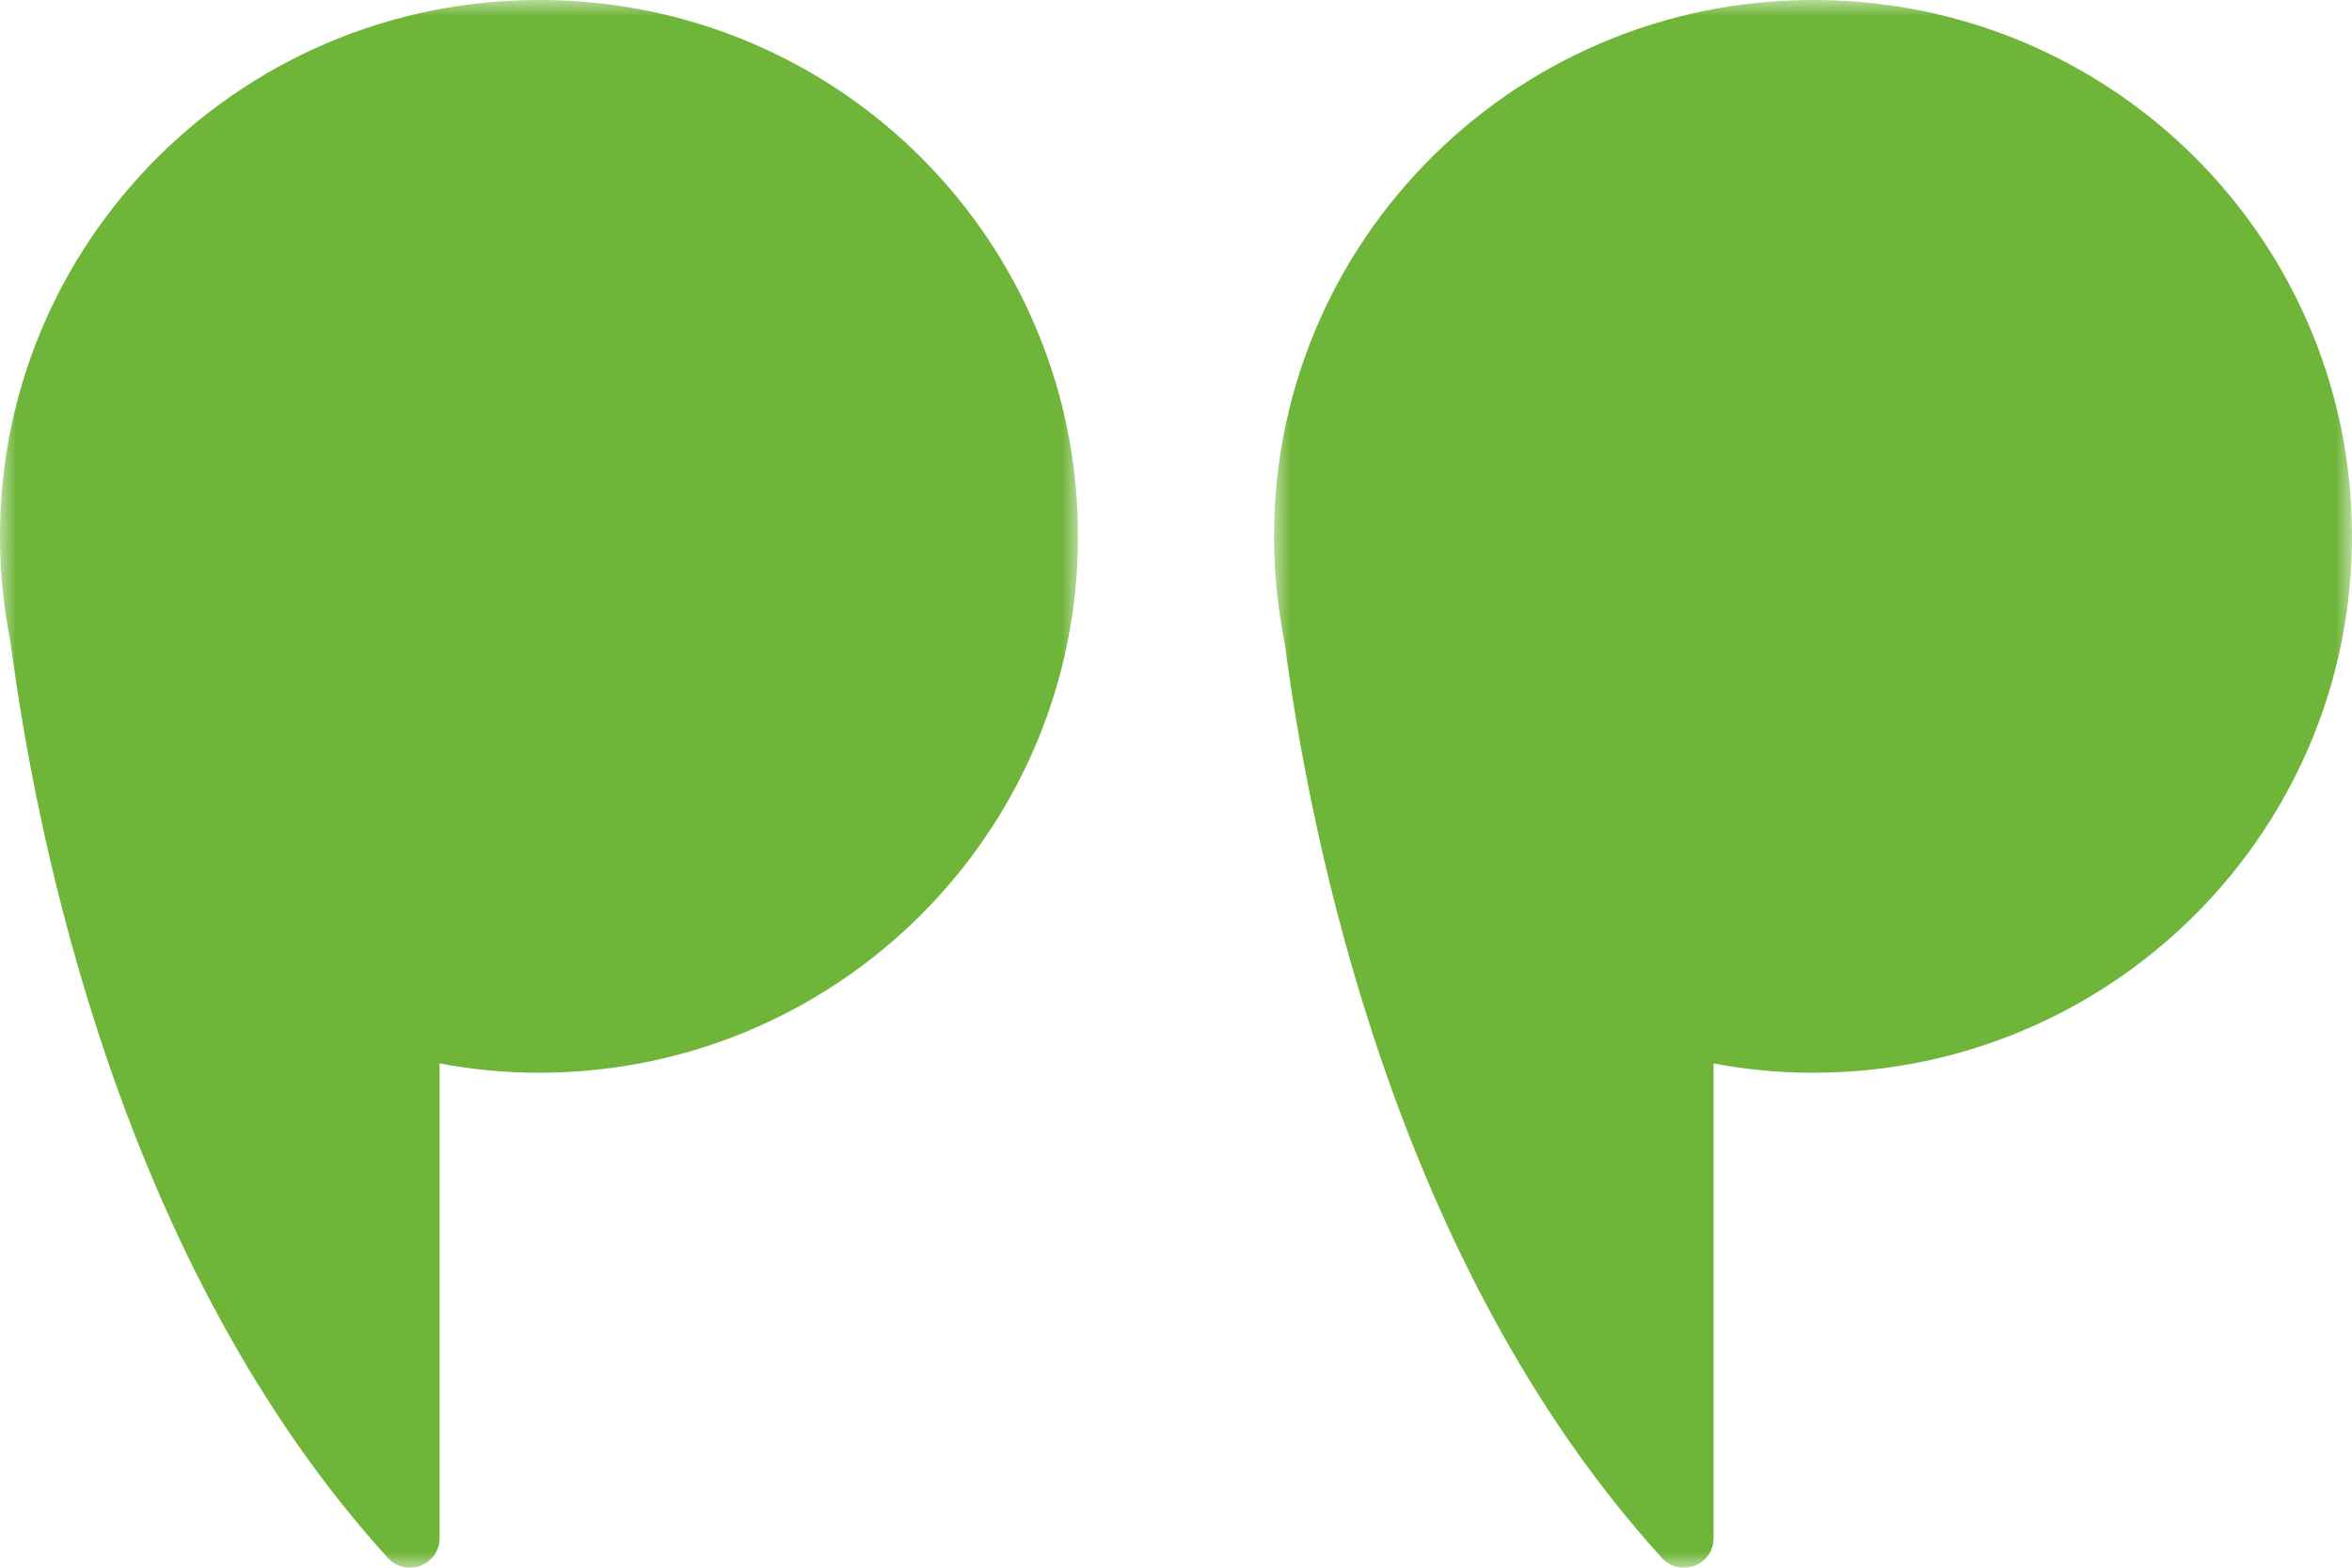<svg xmlns="http://www.w3.org/2000/svg" width="72" height="48" viewBox="0 0 72 48" fill="none"><mask id="mask0_0_211" style="mask-type:luminance" maskUnits="userSpaceOnUse" x="39" y="0" width="33" height="48"><path fill-rule="evenodd" clip-rule="evenodd" d="M39 0H72V48H39V0Z" fill="white"></path></mask><g mask="url(#mask0_0_211)"><path fill-rule="evenodd" clip-rule="evenodd" d="M56.553 0.032C64.842 0.544 71.453 7.124 71.967 15.375C72.563 24.921 64.961 32.846 55.5 32.846C54.463 32.846 53.44 32.748 52.456 32.56V47.096C52.456 47.924 51.43 48.315 50.871 47.698C42.688 38.693 40.105 25.665 39.325 19.669C39.114 18.619 39 17.532 39 16.423C39 7.005 46.964 -0.559 56.553 0.032Z" fill="#6FB539"></path></g><mask id="mask1_0_211" style="mask-type:luminance" maskUnits="userSpaceOnUse" x="0" y="0" width="33" height="48"><path fill-rule="evenodd" clip-rule="evenodd" d="M0 0H33V48H0V0Z" fill="white"></path></mask><g mask="url(#mask1_0_211)"><path fill-rule="evenodd" clip-rule="evenodd" d="M17.552 0.032C25.842 0.544 32.453 7.124 32.967 15.375C33.563 24.921 25.961 32.846 16.499 32.846C15.462 32.846 14.44 32.748 13.456 32.56V47.096C13.456 47.924 12.43 48.315 11.871 47.698C3.687 38.693 1.104 25.665 0.324 19.669C0.114 18.619 -0.001 17.532 -0.001 16.423C-0.001 7.005 7.964 -0.559 17.552 0.032Z" fill="#6FB539"></path></g></svg>